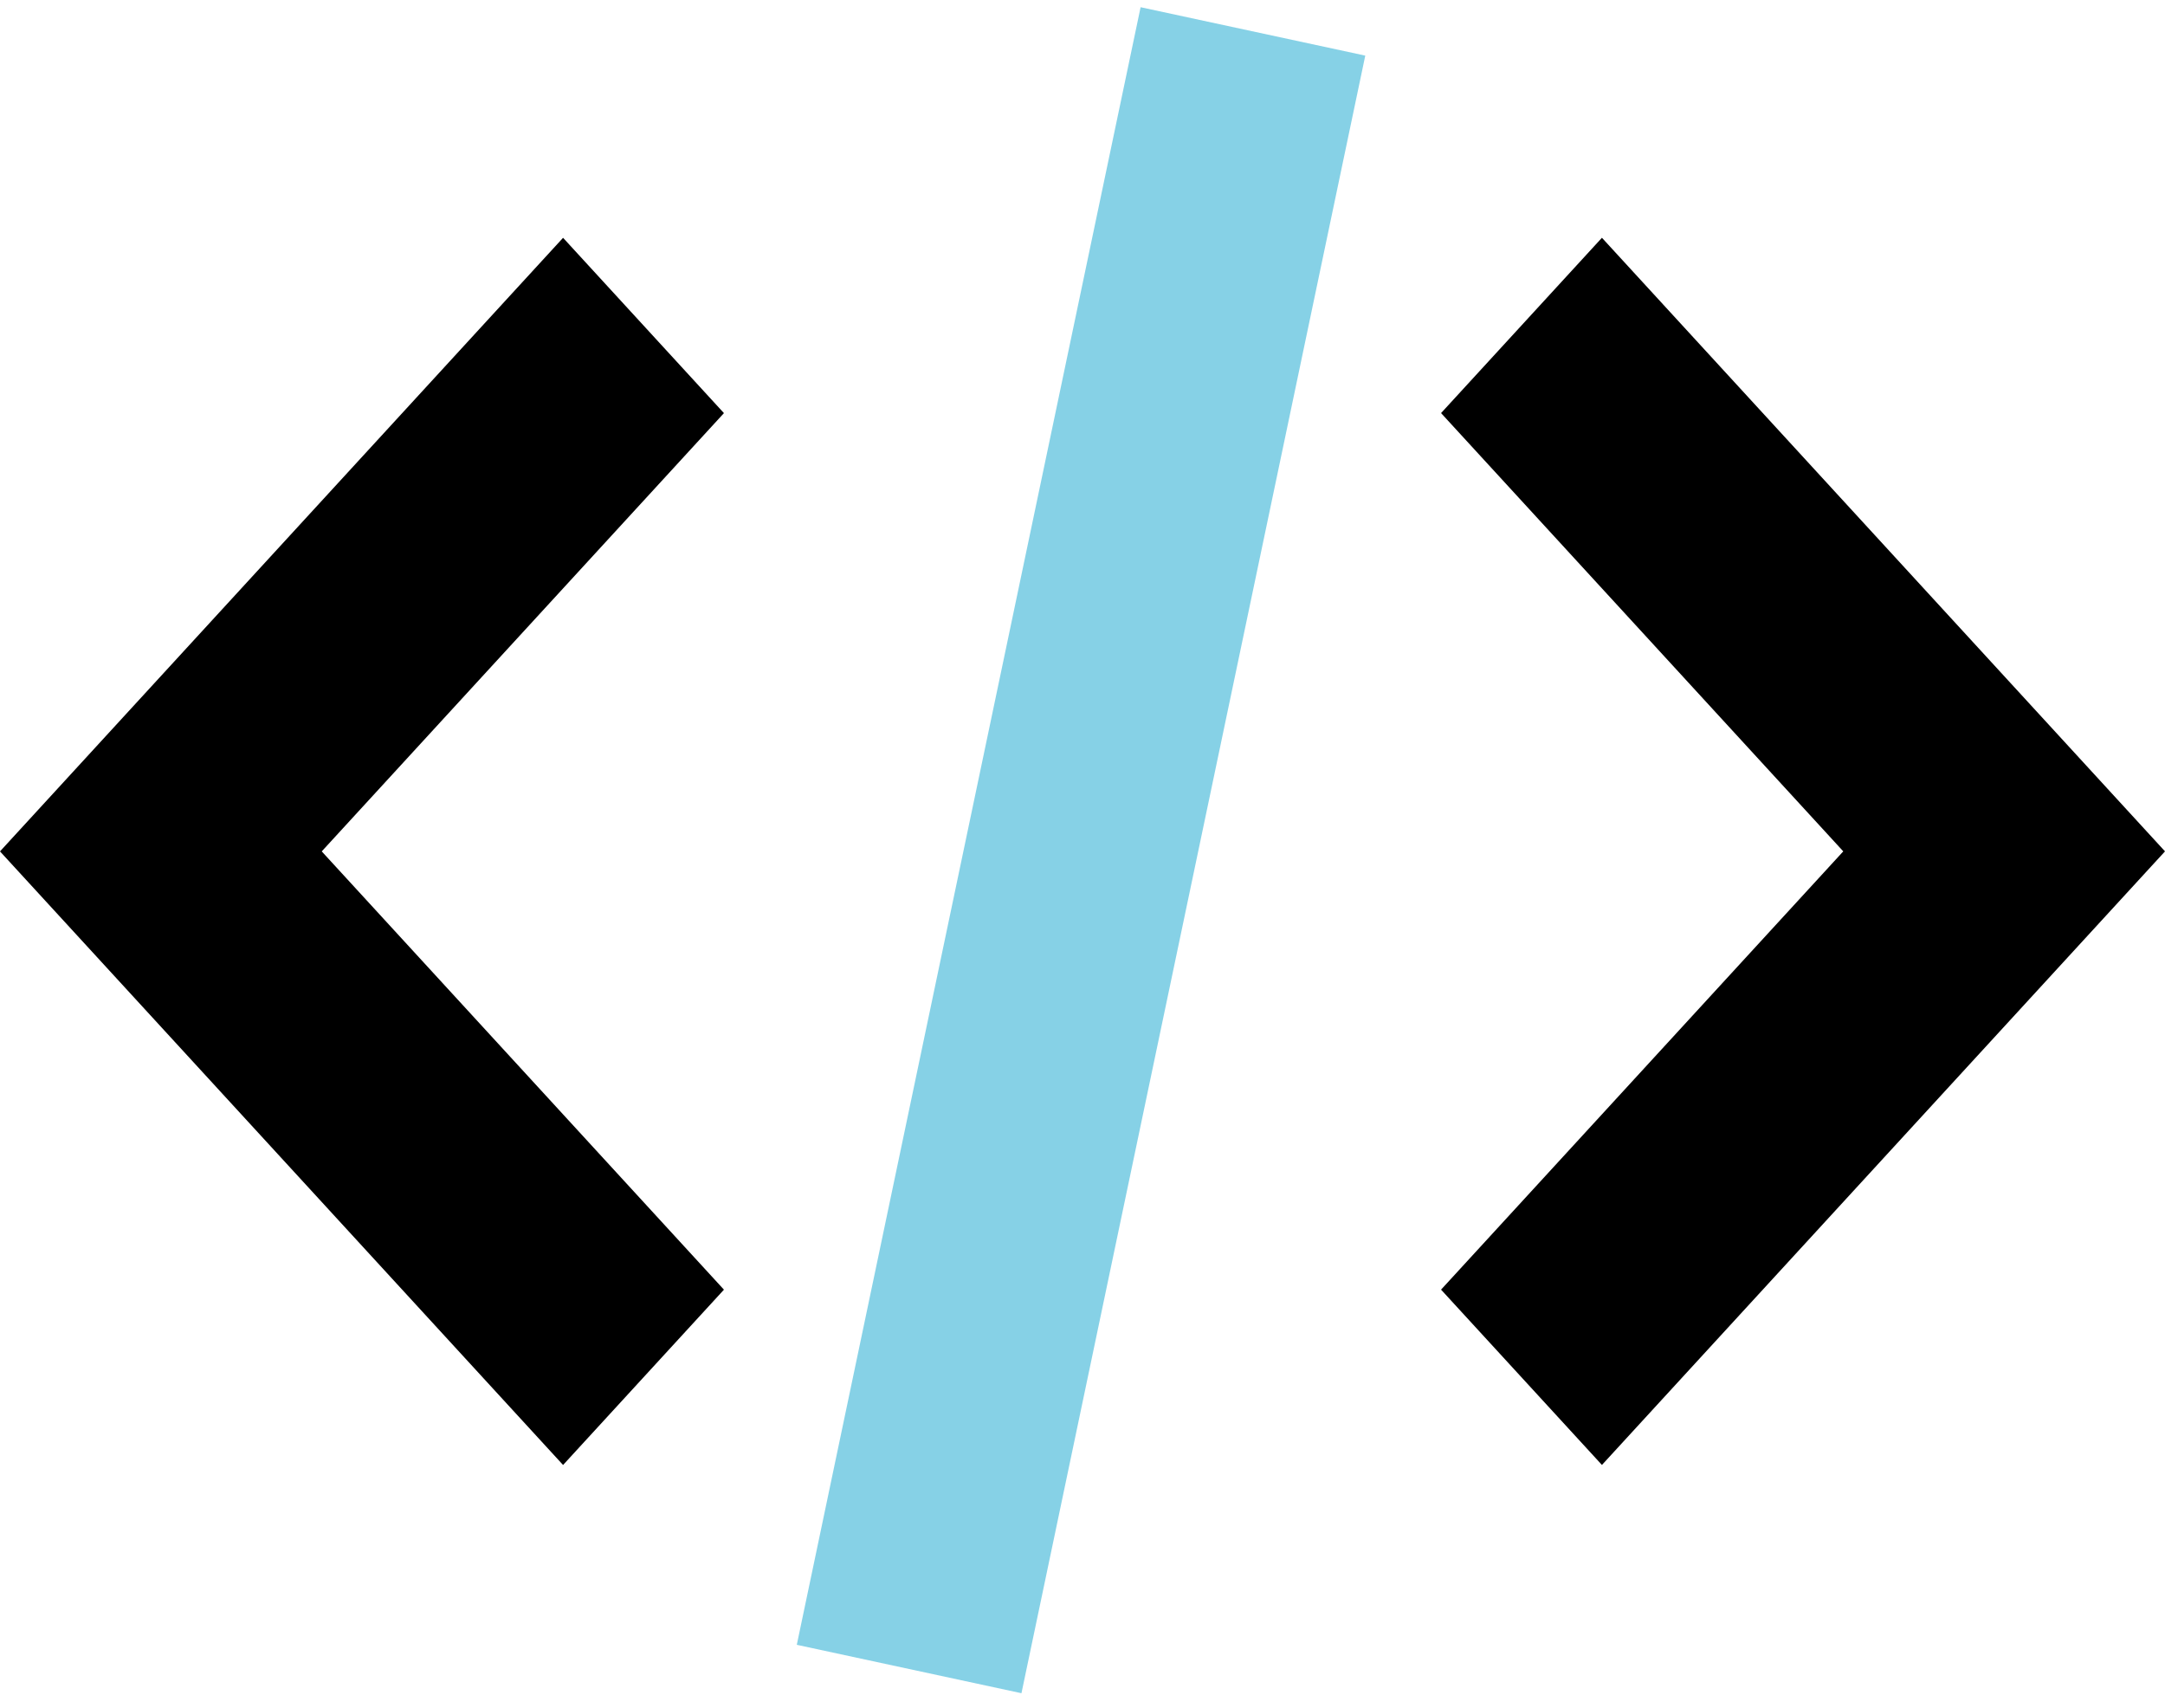 <svg xmlns="http://www.w3.org/2000/svg" width="300.474" height="237" viewBox="0 0 300.474 237">
  <g id="websites" transform="translate(-14060 -9317)">
    <rect id="Rectangle_594" data-name="Rectangle 594" width="300" height="237" transform="translate(14060 9317)" fill="#656565" opacity="0"/>
    <path id="Path_253" data-name="Path 253" d="M0,0,31.9.084l.6,232.229L.6,232.229Z" transform="matrix(0.978, 0.208, -0.208, 0.978, 14218.301, 9318)" fill="#86d1e6"/>
    <path id="Path_250" data-name="Path 250" d="M342.858,220.6l55.821,60.819-55.821,60.818,22.328,24.327,78.146-85.145-78.146-85.146Z" transform="translate(13917.142 9153.722)"/>
    <path id="Path_251" data-name="Path 251" d="M0,24.327,55.821,85.146,0,145.964l22.327,24.327,78.147-85.145L22.327,0Z" transform="translate(14160.474 9520.291) rotate(180)"/>
  </g>
</svg>
